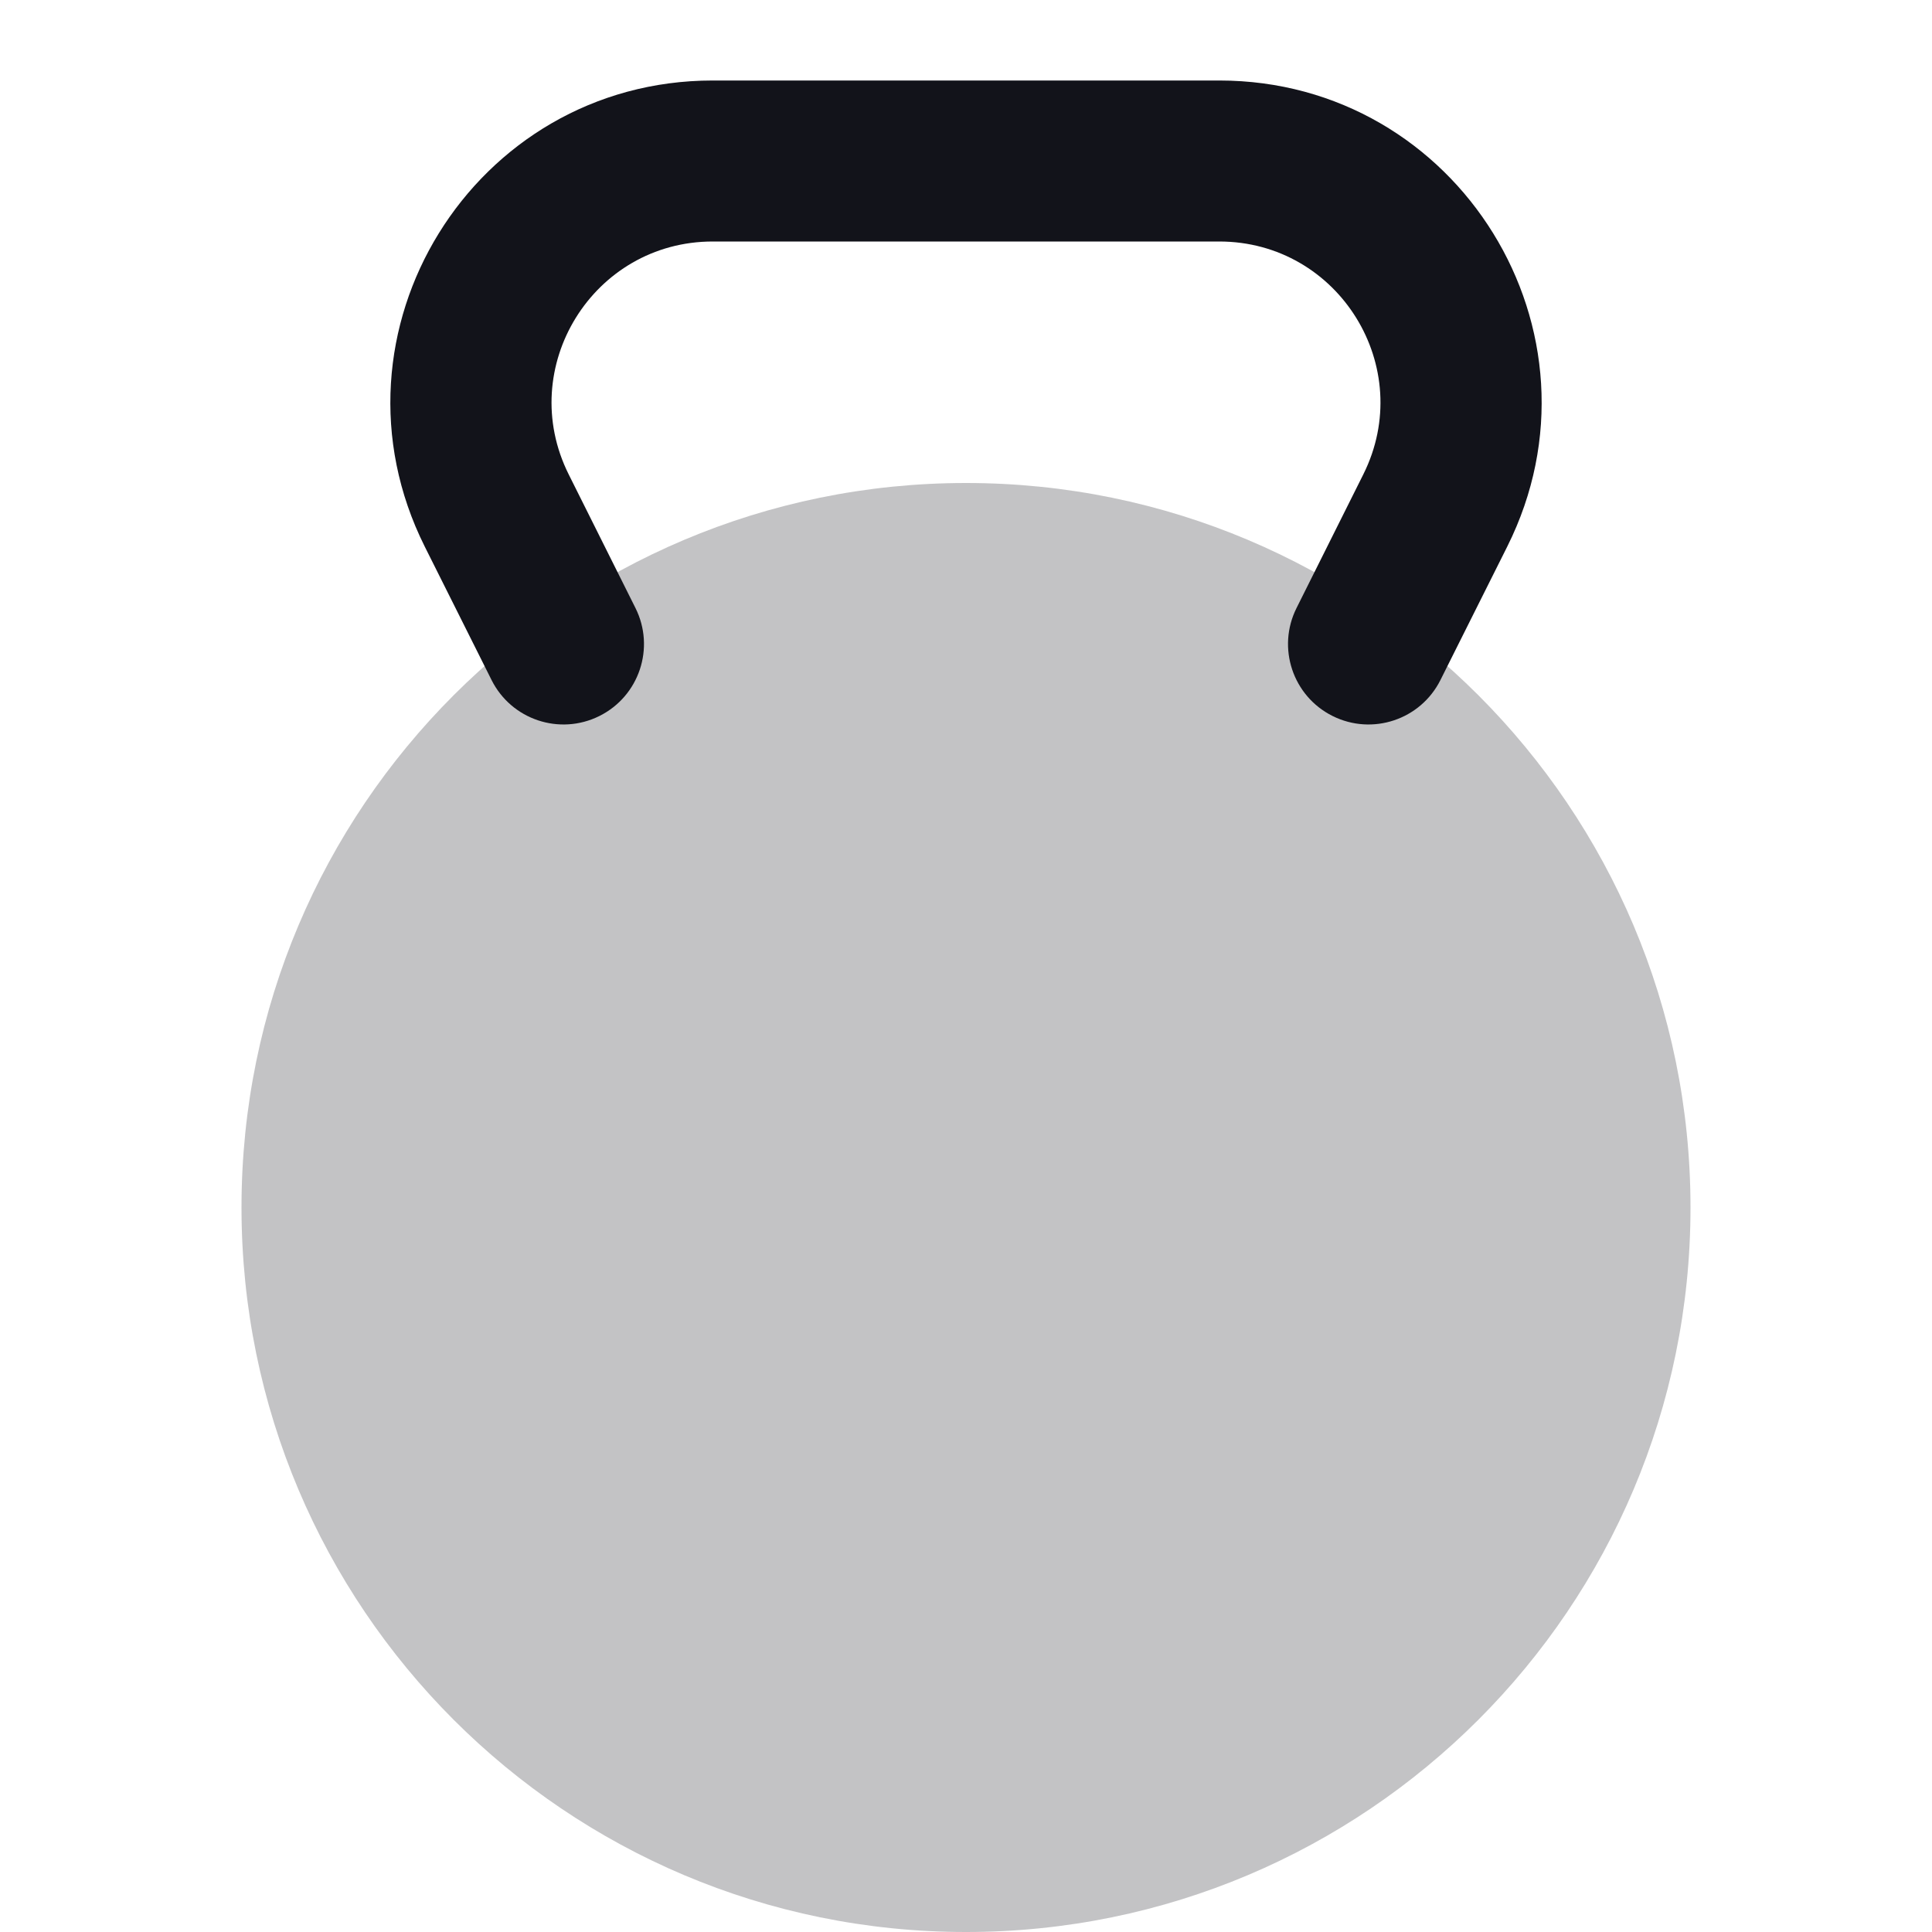 <svg width="24" height="24" viewBox="0 0 24 24" fill="none" xmlns="http://www.w3.org/2000/svg">
<path opacity="0.25" fill-rule="evenodd" clip-rule="evenodd" d="M12 24C16.971 24 21 19.971 21 15C21 10.029 16.971 6 12 6C7.029 6 3 10.029 3 15C3 19.971 7.029 24 12 24Z" fill="#12131A"/>
<path fill-rule="evenodd" clip-rule="evenodd" d="M8.854 3C7.367 3 6.4 4.565 7.065 5.894L7.894 7.553C8.141 8.047 7.941 8.647 7.447 8.894C6.953 9.141 6.353 8.941 6.106 8.447L5.276 6.789C3.947 4.129 5.881 1 8.854 1H15.146C18.119 1 20.053 4.129 18.724 6.789L17.894 8.447C17.647 8.941 17.047 9.141 16.553 8.894C16.059 8.647 15.859 8.047 16.106 7.553L16.935 5.894C17.6 4.565 16.633 3 15.146 3H8.854Z" fill="#12131A"/>
</svg>
